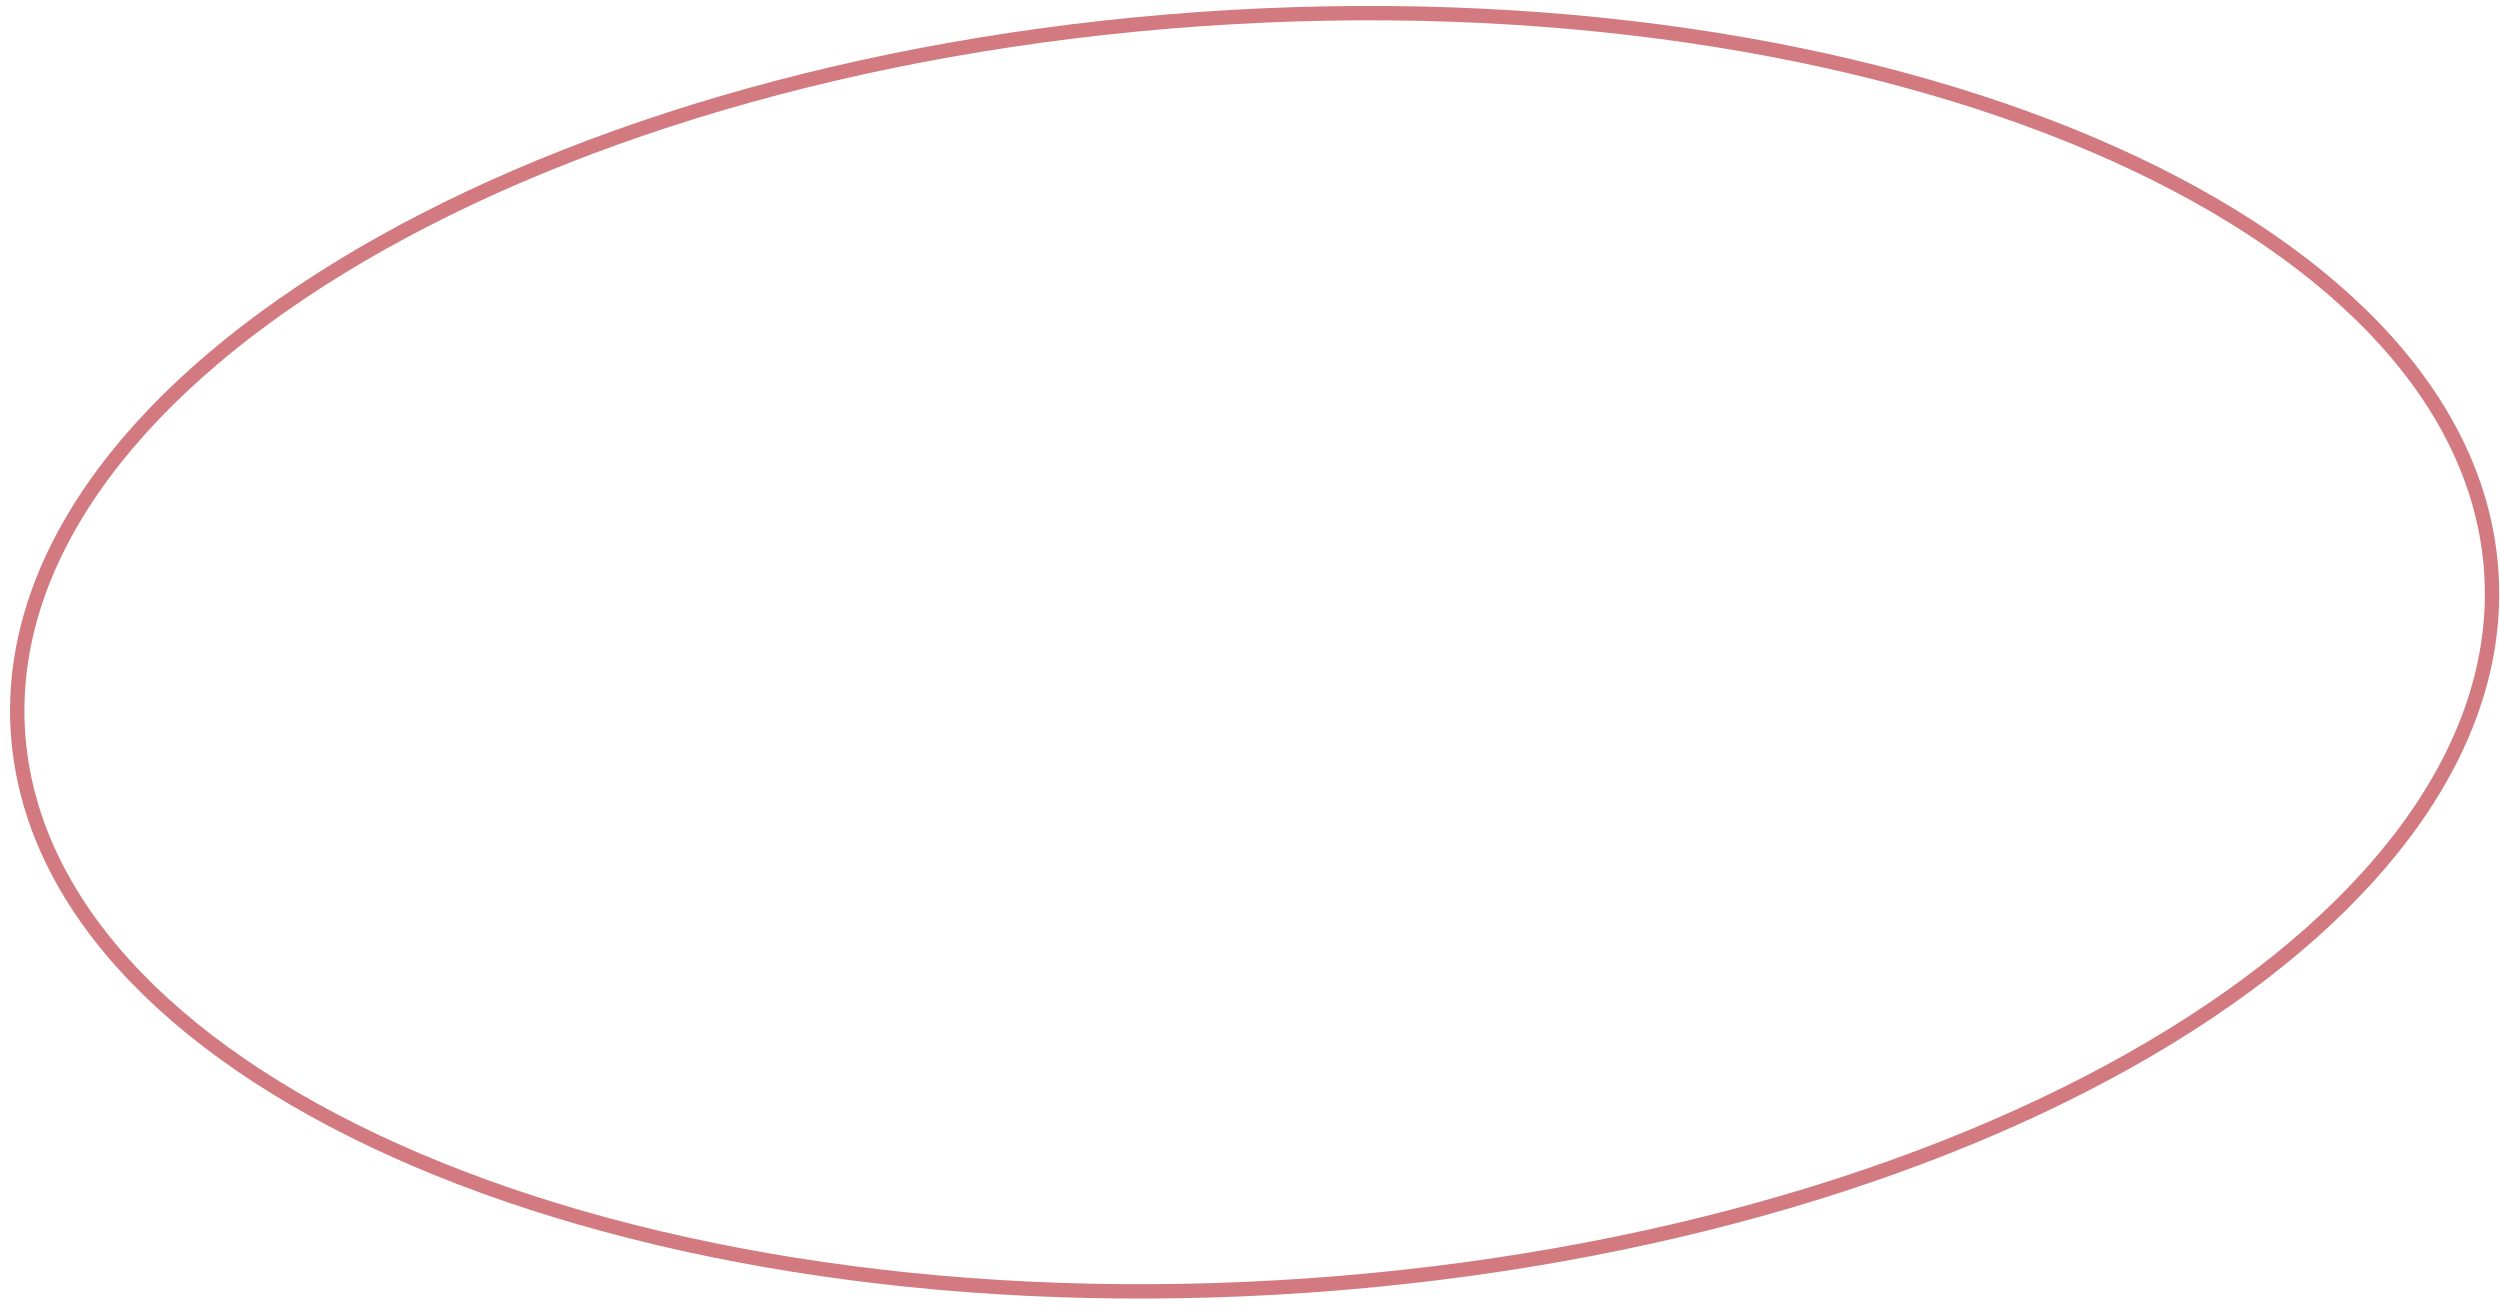 <?xml version="1.0" encoding="UTF-8"?> <svg xmlns="http://www.w3.org/2000/svg" width="174" height="91" viewBox="0 0 174 91" fill="none"> <path d="M173.361 39.36C174.398 51.385 165.873 63.06 150.964 72.19C136.08 81.304 114.956 87.792 91.123 89.465C67.289 91.137 45.307 87.674 29.04 80.745C12.746 73.805 2.322 63.459 1.285 51.435C0.249 39.411 8.774 27.735 23.682 18.606C38.567 9.491 59.69 3.003 83.524 1.33C107.357 -0.342 129.339 3.122 145.606 10.05C161.901 16.99 172.324 27.336 173.361 39.36Z" stroke="#D27A7F"></path> </svg> 